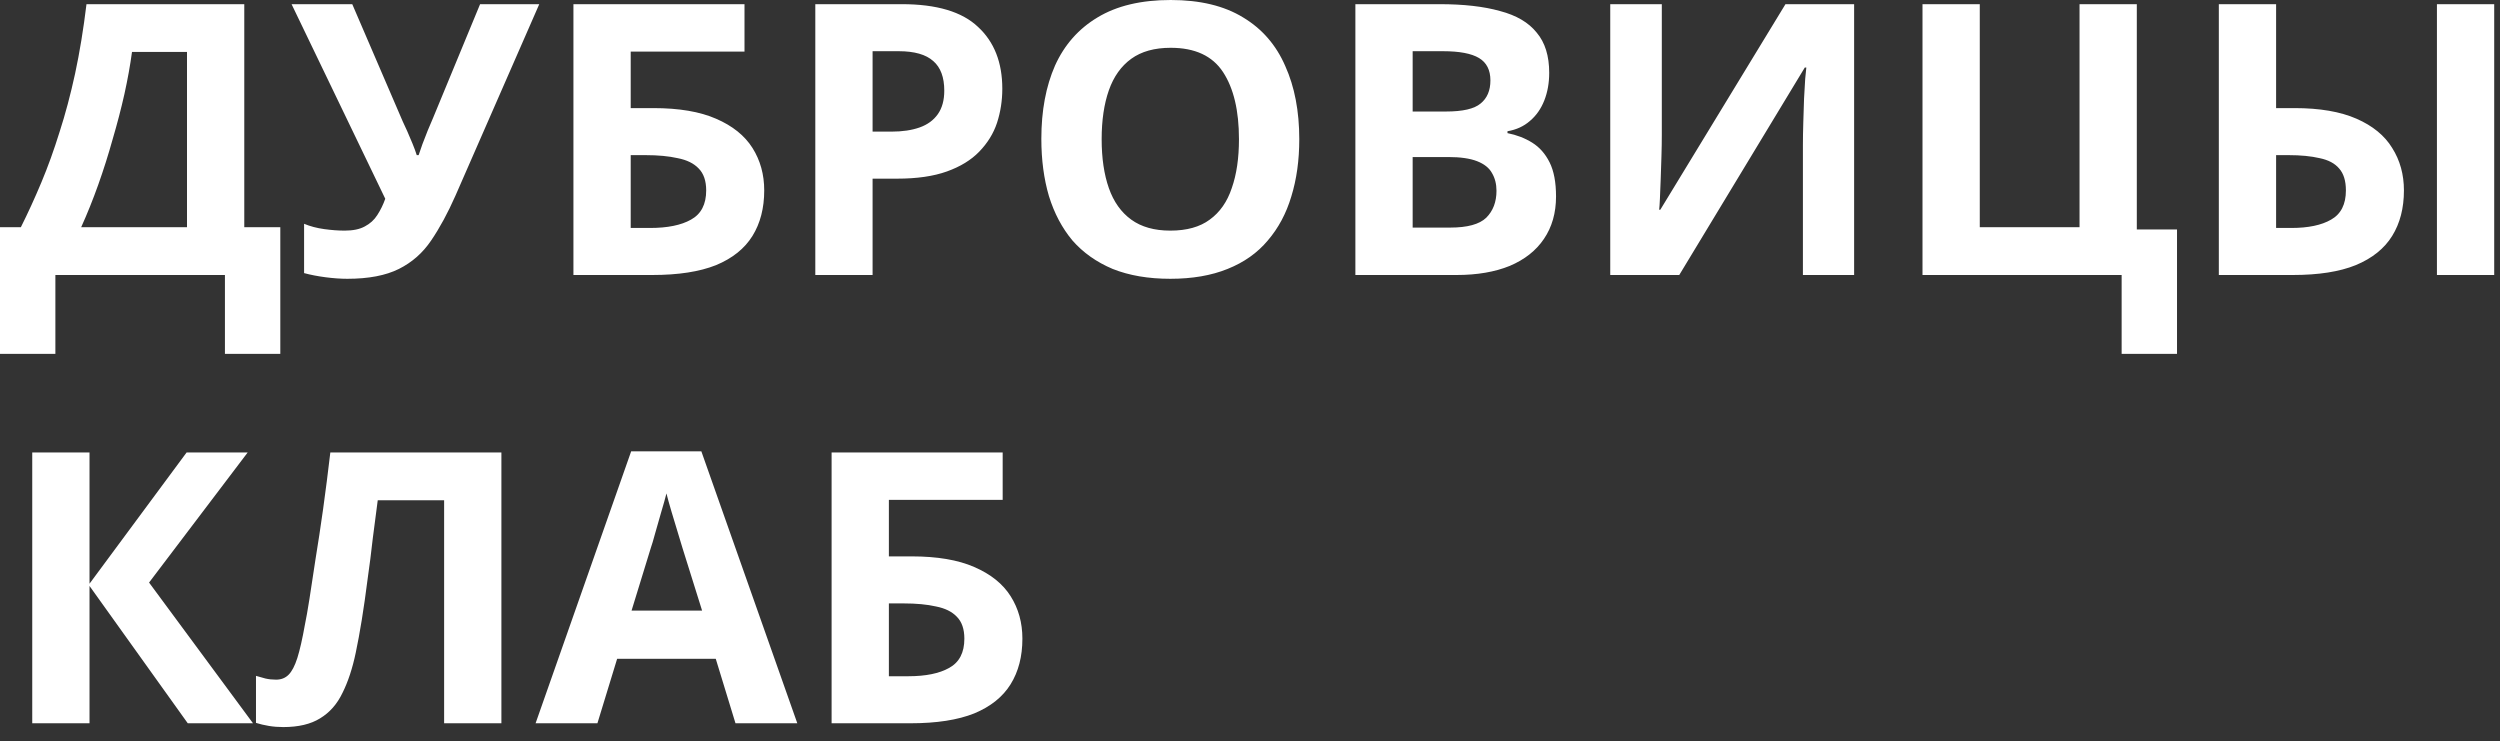 <svg width="145" height="43" viewBox="0 0 145 43" fill="none" xmlns="http://www.w3.org/2000/svg">
<rect x="0" y="0" width="145" height="43" fill="#333333" stroke="none"/>
<path d="M14.168 0.242V13.178H16.258V20.526H13.046V15.95H3.212V20.526H1.46562e-05V13.178H1.21C1.621 12.357 2.017 11.491 2.398 10.582C2.779 9.673 3.131 8.697 3.454 7.656C3.791 6.615 4.092 5.485 4.356 4.268C4.62 3.036 4.84 1.694 5.016 0.242H14.168ZM7.656 3.014C7.553 3.777 7.407 4.591 7.216 5.456C7.025 6.307 6.798 7.179 6.534 8.074C6.285 8.969 6.006 9.849 5.698 10.714C5.39 11.579 5.06 12.401 4.708 13.178H10.846V3.014H7.656ZM26.415 11.352C25.975 12.349 25.506 13.215 25.007 13.948C24.523 14.667 23.899 15.217 23.137 15.598C22.374 15.979 21.377 16.17 20.145 16.17C19.764 16.17 19.346 16.141 18.891 16.082C18.436 16.023 18.018 15.943 17.637 15.84V12.98C17.989 13.127 18.378 13.229 18.803 13.288C19.228 13.347 19.624 13.376 19.991 13.376C20.475 13.376 20.863 13.295 21.157 13.134C21.465 12.973 21.707 12.753 21.883 12.474C22.073 12.181 22.227 11.865 22.345 11.528L16.911 0.242H20.431L23.357 7.04C23.43 7.187 23.518 7.377 23.621 7.612C23.724 7.847 23.826 8.089 23.929 8.338C24.032 8.587 24.112 8.807 24.171 8.998H24.281C24.34 8.822 24.413 8.609 24.501 8.36C24.604 8.096 24.706 7.832 24.809 7.568C24.926 7.289 25.029 7.047 25.117 6.842L27.845 0.242H31.277L26.415 11.352ZM33.259 15.95V0.242H43.181V2.992H36.581V6.27H37.901C39.382 6.27 40.592 6.475 41.531 6.886C42.484 7.297 43.188 7.861 43.643 8.58C44.097 9.299 44.325 10.12 44.325 11.044C44.325 12.071 44.097 12.951 43.643 13.684C43.188 14.417 42.484 14.982 41.531 15.378C40.577 15.759 39.345 15.95 37.835 15.95H33.259ZM37.703 13.222C38.715 13.222 39.507 13.061 40.079 12.738C40.665 12.415 40.959 11.851 40.959 11.044C40.959 10.487 40.812 10.061 40.519 9.768C40.24 9.475 39.837 9.277 39.309 9.174C38.795 9.057 38.172 8.998 37.439 8.998H36.581V13.222H37.703ZM52.304 0.242C54.328 0.242 55.802 0.682 56.726 1.562C57.665 2.427 58.134 3.623 58.134 5.148C58.134 5.837 58.031 6.497 57.826 7.128C57.621 7.744 57.276 8.301 56.792 8.8C56.323 9.284 55.699 9.665 54.922 9.944C54.145 10.223 53.184 10.362 52.04 10.362H50.61V15.95H47.288V0.242H52.304ZM52.128 2.97H50.61V7.634H51.71C52.341 7.634 52.883 7.553 53.338 7.392C53.793 7.231 54.145 6.974 54.394 6.622C54.643 6.27 54.768 5.815 54.768 5.258C54.768 4.481 54.555 3.909 54.13 3.542C53.705 3.161 53.037 2.97 52.128 2.97ZM75.358 8.074C75.358 9.291 75.204 10.399 74.896 11.396C74.603 12.379 74.148 13.229 73.532 13.948C72.931 14.667 72.154 15.217 71.2 15.598C70.262 15.979 69.154 16.17 67.878 16.17C66.602 16.17 65.488 15.979 64.534 15.598C63.596 15.202 62.818 14.652 62.202 13.948C61.601 13.229 61.146 12.371 60.838 11.374C60.545 10.377 60.398 9.269 60.398 8.052C60.398 6.424 60.662 5.009 61.19 3.806C61.733 2.603 62.554 1.672 63.654 1.012C64.769 0.337 66.184 -4.93526e-05 67.9 -4.93526e-05C69.602 -4.93526e-05 71.002 0.337 72.102 1.012C73.202 1.672 74.016 2.611 74.544 3.828C75.087 5.031 75.358 6.446 75.358 8.074ZM63.896 8.074C63.896 9.174 64.036 10.12 64.314 10.912C64.593 11.704 65.026 12.313 65.612 12.738C66.199 13.163 66.954 13.376 67.878 13.376C68.832 13.376 69.594 13.163 70.166 12.738C70.753 12.313 71.178 11.704 71.442 10.912C71.721 10.12 71.86 9.174 71.86 8.074C71.86 6.417 71.552 5.119 70.936 4.18C70.32 3.241 69.308 2.772 67.9 2.772C66.962 2.772 66.199 2.985 65.612 3.41C65.026 3.835 64.593 4.444 64.314 5.236C64.036 6.028 63.896 6.974 63.896 8.074ZM83.496 0.242C84.889 0.242 86.055 0.374 86.994 0.638C87.948 0.887 88.659 1.305 89.128 1.892C89.612 2.464 89.854 3.241 89.854 4.224C89.854 4.811 89.759 5.346 89.568 5.83C89.377 6.314 89.099 6.71 88.732 7.018C88.38 7.326 87.948 7.524 87.434 7.612V7.722C87.962 7.825 88.439 8.008 88.864 8.272C89.29 8.536 89.627 8.917 89.876 9.416C90.126 9.915 90.25 10.575 90.25 11.396C90.25 12.349 90.016 13.171 89.546 13.86C89.091 14.535 88.431 15.055 87.566 15.422C86.701 15.774 85.674 15.95 84.486 15.95H78.612V0.242H83.496ZM83.87 6.468C84.838 6.468 85.505 6.314 85.872 6.006C86.254 5.698 86.444 5.251 86.444 4.664C86.444 4.063 86.224 3.63 85.784 3.366C85.344 3.102 84.647 2.97 83.694 2.97H81.934V6.468H83.87ZM81.934 9.108V13.2H84.112C85.109 13.2 85.806 13.009 86.202 12.628C86.598 12.232 86.796 11.711 86.796 11.066C86.796 10.67 86.708 10.325 86.532 10.032C86.371 9.739 86.085 9.511 85.674 9.35C85.263 9.189 84.706 9.108 84.002 9.108H81.934ZM93.394 0.242H96.385V7.832C96.385 8.199 96.378 8.609 96.364 9.064C96.349 9.519 96.334 9.966 96.32 10.406C96.305 10.831 96.29 11.205 96.275 11.528C96.261 11.836 96.246 12.049 96.231 12.166H96.297L103.557 0.242H107.539V15.95H104.569V8.404C104.569 8.008 104.577 7.575 104.591 7.106C104.606 6.622 104.621 6.16 104.635 5.72C104.665 5.28 104.687 4.899 104.701 4.576C104.731 4.239 104.753 4.019 104.767 3.916H104.679L97.397 15.95H93.394V0.242ZM126.267 13.31V20.526H123.055V15.95H111.505V0.242H114.827V13.178H120.613V0.242H123.935V13.31H126.267ZM128.692 15.95V0.242H132.014V6.27H133.092C134.544 6.27 135.74 6.475 136.678 6.886C137.617 7.297 138.306 7.861 138.746 8.58C139.201 9.299 139.428 10.12 139.428 11.044C139.428 12.071 139.201 12.951 138.746 13.684C138.292 14.417 137.588 14.982 136.634 15.378C135.696 15.759 134.478 15.95 132.982 15.95H128.692ZM132.894 13.222C133.877 13.222 134.647 13.061 135.204 12.738C135.776 12.415 136.062 11.851 136.062 11.044C136.062 10.487 135.93 10.061 135.666 9.768C135.417 9.475 135.043 9.277 134.544 9.174C134.046 9.057 133.444 8.998 132.74 8.998H132.014V13.222H132.894ZM141.342 15.95V0.242H144.664V15.95H141.342ZM14.674 41.95H10.89L5.192 33.986V41.95H1.87V26.242H5.192V33.854L10.824 26.242H14.366L8.646 33.788L14.674 41.95ZM29.081 41.95H25.759V29.014H21.909C21.821 29.689 21.726 30.422 21.623 31.214C21.535 32.006 21.433 32.813 21.315 33.634C21.213 34.441 21.103 35.211 20.985 35.944C20.868 36.663 20.751 37.301 20.633 37.858C20.443 38.767 20.186 39.545 19.863 40.19C19.555 40.835 19.123 41.327 18.565 41.664C18.023 42.001 17.311 42.17 16.431 42.17C16.138 42.17 15.859 42.148 15.595 42.104C15.331 42.06 15.082 42.001 14.847 41.928V39.2C15.038 39.259 15.221 39.31 15.397 39.354C15.588 39.398 15.793 39.42 16.013 39.42C16.307 39.42 16.549 39.325 16.739 39.134C16.93 38.943 17.099 38.621 17.245 38.166C17.392 37.697 17.539 37.051 17.685 36.23C17.759 35.878 17.847 35.379 17.949 34.734C18.052 34.074 18.169 33.304 18.301 32.424C18.448 31.529 18.595 30.561 18.741 29.52C18.888 28.464 19.027 27.371 19.159 26.242H29.081V41.95ZM42.658 41.95L41.514 38.21H35.794L34.65 41.95H31.064L36.608 26.176H40.678L46.244 41.95H42.658ZM39.578 31.764C39.505 31.515 39.409 31.199 39.292 30.818C39.175 30.437 39.057 30.048 38.94 29.652C38.822 29.256 38.727 28.911 38.654 28.618C38.581 28.911 38.478 29.278 38.346 29.718C38.228 30.143 38.111 30.554 37.994 30.95C37.891 31.331 37.81 31.603 37.752 31.764L36.63 35.416H40.722L39.578 31.764ZM48.233 41.95V26.242H58.155V28.992H51.555V32.27H52.875C54.357 32.27 55.567 32.475 56.505 32.886C57.459 33.297 58.163 33.861 58.617 34.58C59.072 35.299 59.299 36.12 59.299 37.044C59.299 38.071 59.072 38.951 58.617 39.684C58.163 40.417 57.459 40.982 56.505 41.378C55.552 41.759 54.32 41.95 52.809 41.95H48.233ZM52.677 39.222C53.689 39.222 54.481 39.061 55.053 38.738C55.64 38.415 55.933 37.851 55.933 37.044C55.933 36.487 55.787 36.061 55.493 35.768C55.215 35.475 54.811 35.277 54.283 35.174C53.77 35.057 53.147 34.998 52.413 34.998H51.555V39.222H52.677Z" fill="white"/>
</svg>